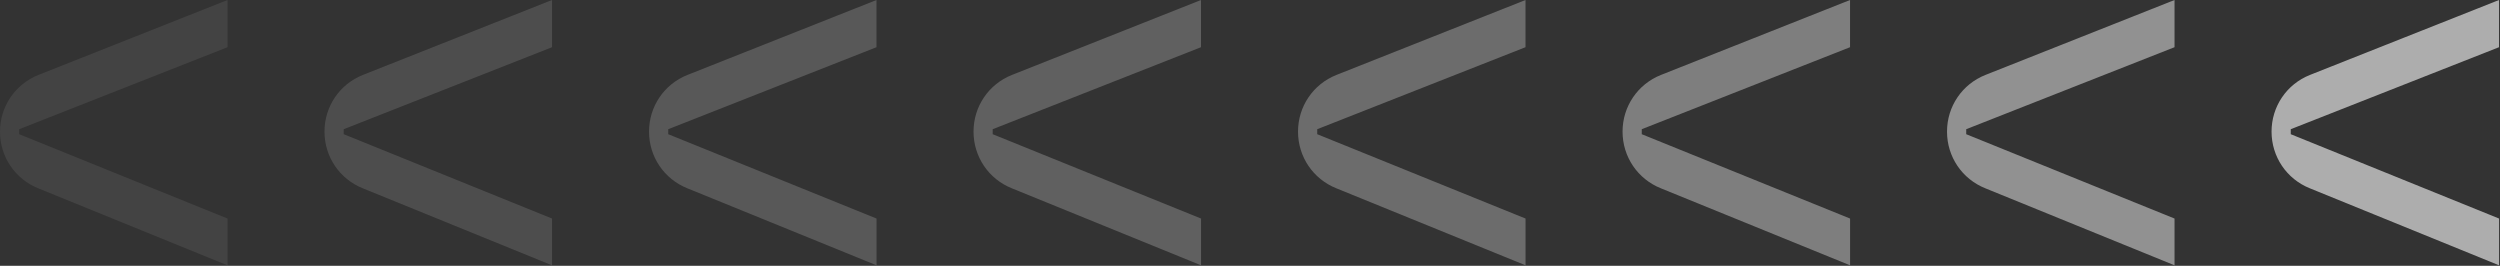 <?xml version="1.0" encoding="UTF-8"?> <svg xmlns="http://www.w3.org/2000/svg" width="1674" height="178" viewBox="0 0 1674 178" fill="none"><rect x="0" y="0" width="1674" height="178" fill="#333333" stroke="none"/> <path d="M1673.35 31.607L1673.35 0L1546.72 50.186C1531.1 56.418 1521.03 71.317 1521.03 88.144C1521.03 104.971 1531.13 119.87 1546.72 126.102L1673.38 177.653L1673.38 146.342L1533.89 89.865L1533.89 86.512L1673.35 31.607Z" fill="white" fill-opacity="0.6"></path> <path opacity="0.46" d="M1456.07 31.607L1456.07 0L1329.41 50.186C1313.79 56.418 1303.72 71.317 1303.72 88.144C1303.72 104.971 1313.82 119.87 1329.41 126.102L1456.07 177.653L1456.07 146.342L1316.58 89.865L1316.58 86.512L1456.07 31.607Z" fill="white"></path> <path opacity="0.37" d="M1238.79 31.607L1238.79 0L1112.16 50.186C1096.54 56.418 1086.46 71.317 1086.46 88.144C1086.46 104.971 1096.57 119.87 1112.16 126.102L1238.81 177.653L1238.81 146.342L1099.32 89.865L1099.32 86.512L1238.79 31.607Z" fill="white"></path> <path opacity="0.28" d="M1021.48 31.607L1021.48 0L894.847 50.186C879.23 56.418 869.154 71.317 869.154 88.144C869.154 104.971 879.259 119.87 894.847 126.102L1021.51 177.653L1021.51 146.342L882.015 89.865L882.015 86.512L1021.48 31.607Z" fill="white"></path> <path opacity="0.22" d="M804.196 31.607L804.196 0L677.567 50.186C661.95 56.418 651.874 71.317 651.874 88.144C651.874 104.971 661.98 119.87 677.567 126.102L804.226 177.653L804.226 146.342L664.706 89.865L664.706 86.512L804.196 31.607Z" fill="white"></path> <path opacity="0.18" d="M586.913 31.607L586.913 0L460.284 50.186C444.666 56.418 434.591 71.317 434.591 88.144C434.591 104.971 444.696 119.87 460.284 126.102L586.942 177.653L586.942 146.342L447.452 89.865L447.452 86.512L586.913 31.607Z" fill="white"></path> <path opacity="0.13" d="M369.635 31.607L369.635 0L242.977 50.186C227.359 56.418 217.283 71.317 217.283 88.144C217.283 104.971 227.389 119.87 242.977 126.102L369.635 177.653L369.635 146.342L230.145 89.865L230.145 86.512L369.635 31.607Z" fill="white"></path> <path opacity="0.08" d="M152.352 31.607L152.352 2.6638e-05L25.693 50.185C10.105 56.447 -0 71.346 -0 88.173C-0 105.001 10.105 119.899 25.693 126.131L152.352 177.682L152.352 146.342L12.861 89.865L12.861 86.511L152.352 31.607Z" fill="white"></path> </svg> 